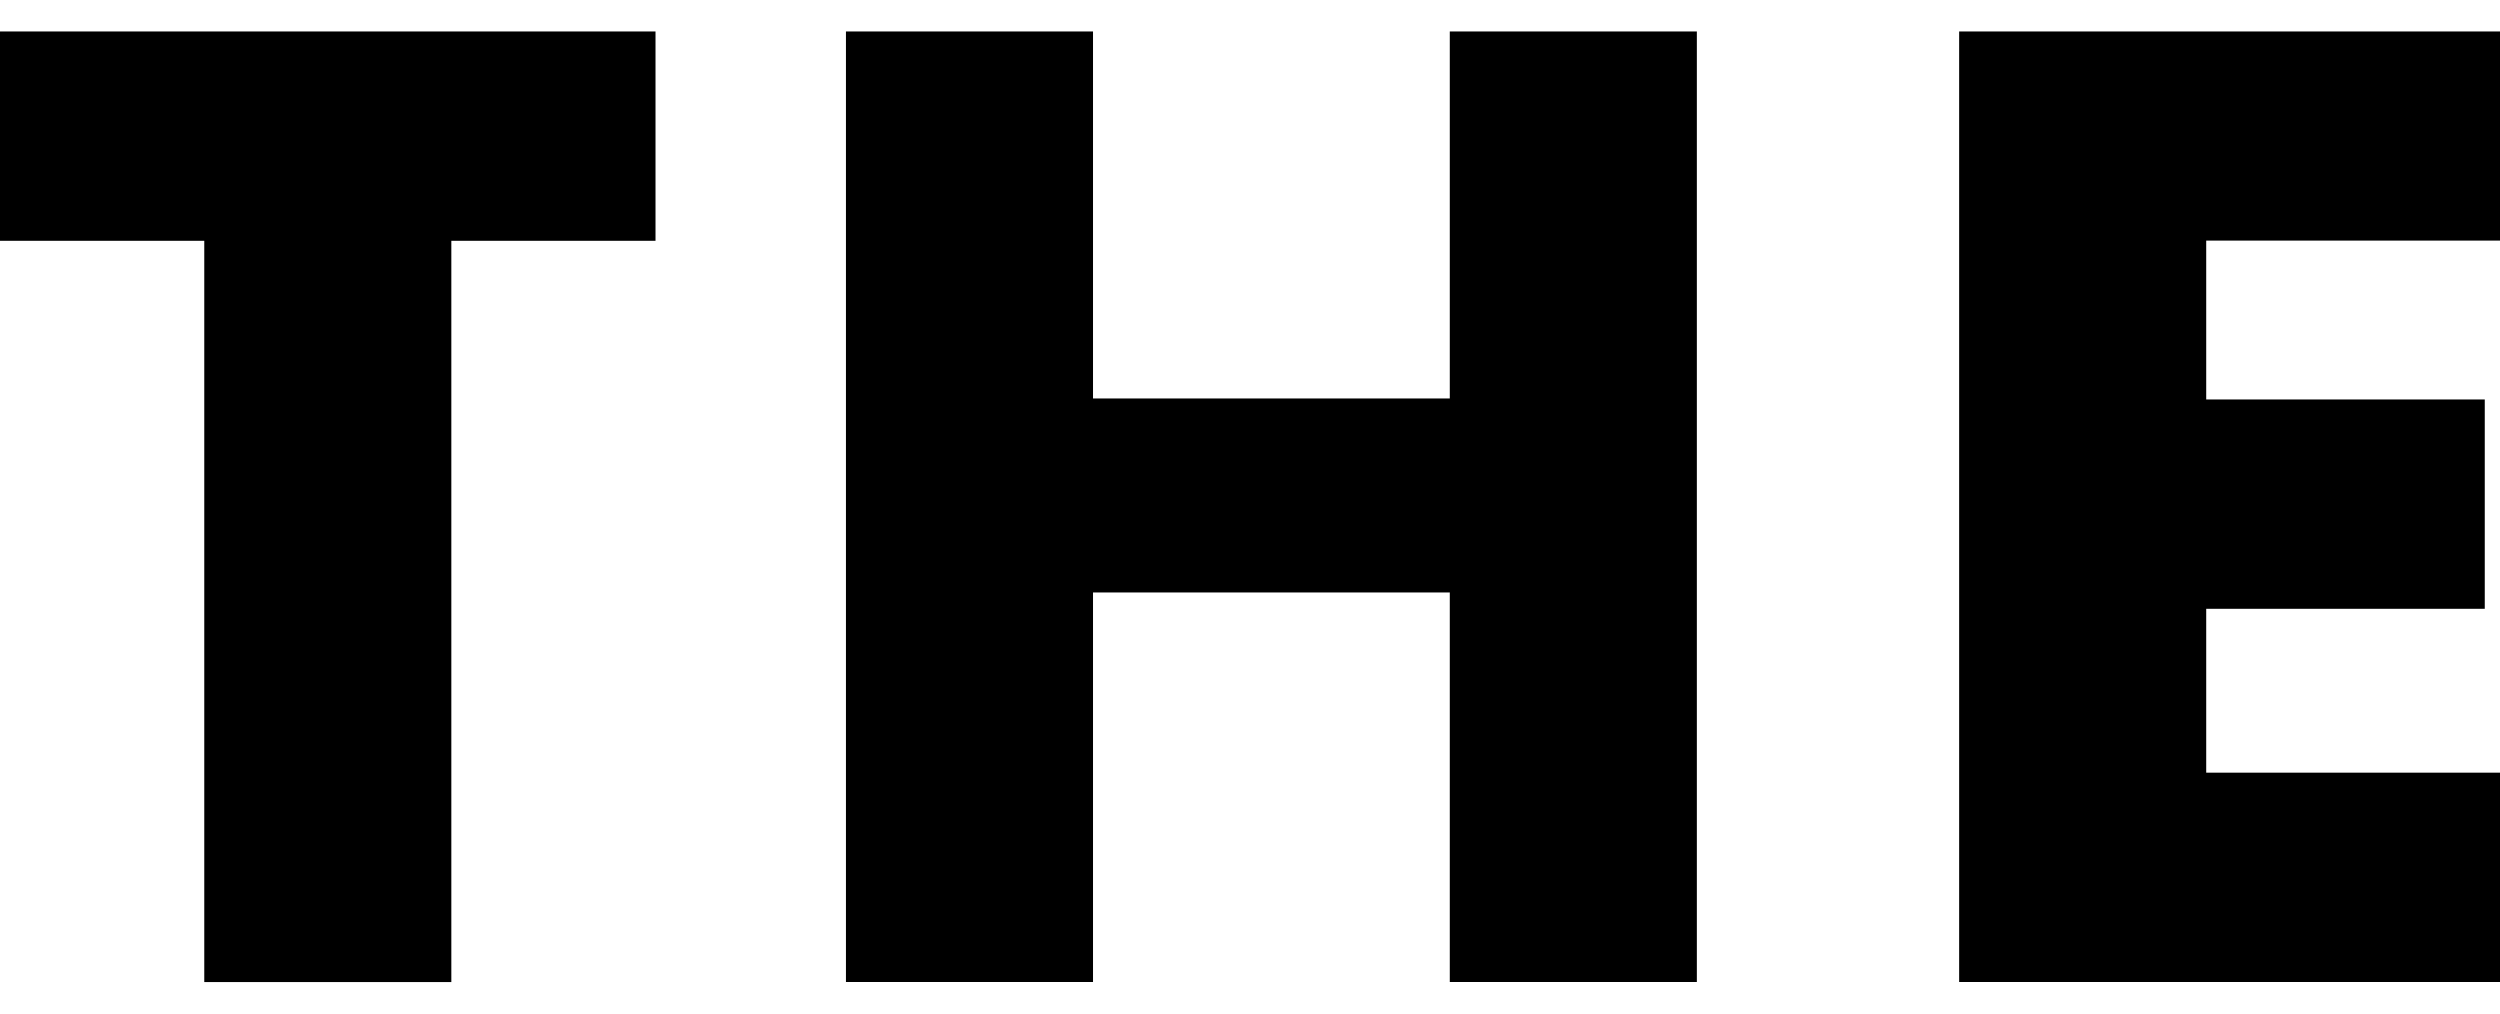 <svg viewBox="0 0 267.54 108.47" xmlns="http://www.w3.org/2000/svg"><path d="m0 25.77h21.86v79.33h26.44v-79.33h21.85v-22.4h-70.15zm155.15 16.87h-38.18v-39.27h-26.44v101.72h26.44v-41.69h38.18v41.69h26.44v-101.72h-26.44v39.26zm112.39-16.86v-22.41h-57.88v101.72h57.88v-22.4h-31.44v-17.54h29.81v-22.4h-29.81v-17h31.44z"/></svg>